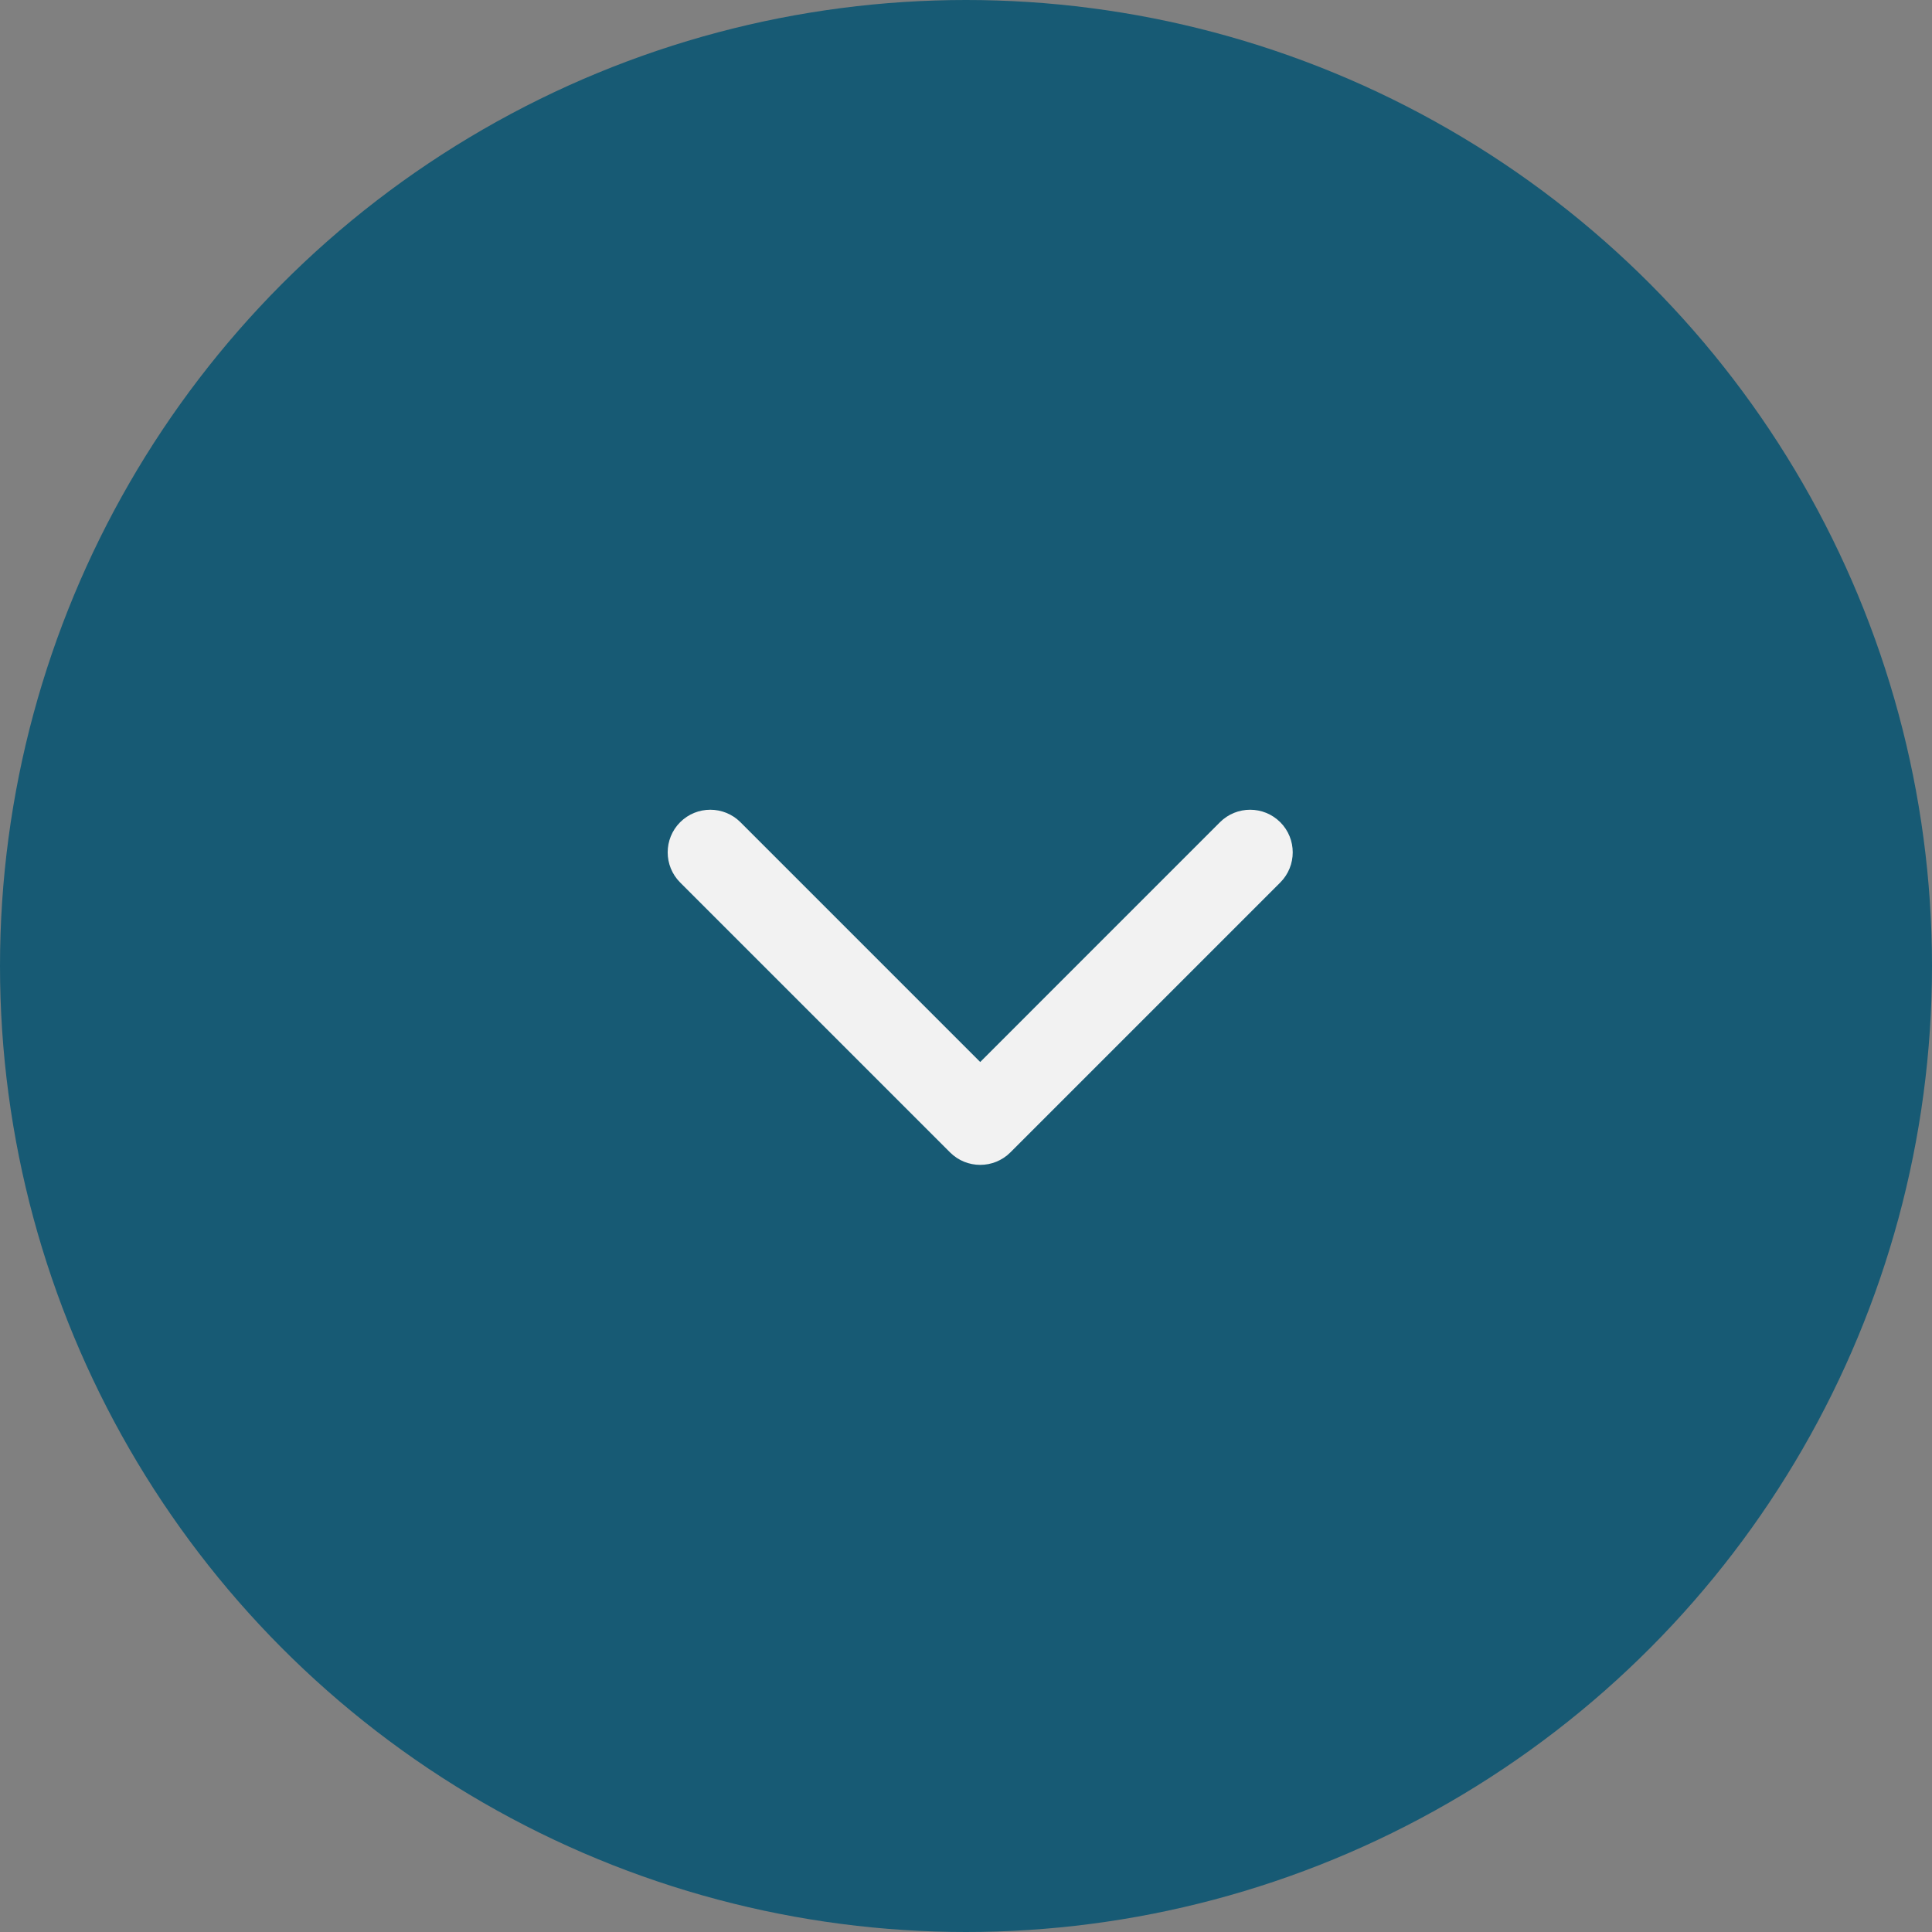 <svg xmlns="http://www.w3.org/2000/svg" width="68" height="68" viewBox="0 0 68 68" fill="none"><rect x="0" y="0" width="68" height="68" fill="#808080" stroke="none"/><circle cx="34" cy="34" r="34" fill="#175A74"></circle><path fill-rule="evenodd" clip-rule="evenodd" d="M23.939 28.939C24.525 28.354 25.475 28.354 26.061 28.939L34.5 37.379L42.939 28.939C43.525 28.354 44.475 28.354 45.061 28.939C45.646 29.525 45.646 30.475 45.061 31.061L35.561 40.561C34.975 41.146 34.025 41.146 33.439 40.561L23.939 31.061C23.354 30.475 23.354 29.525 23.939 28.939Z" fill="#F2F2F2"></path></svg>